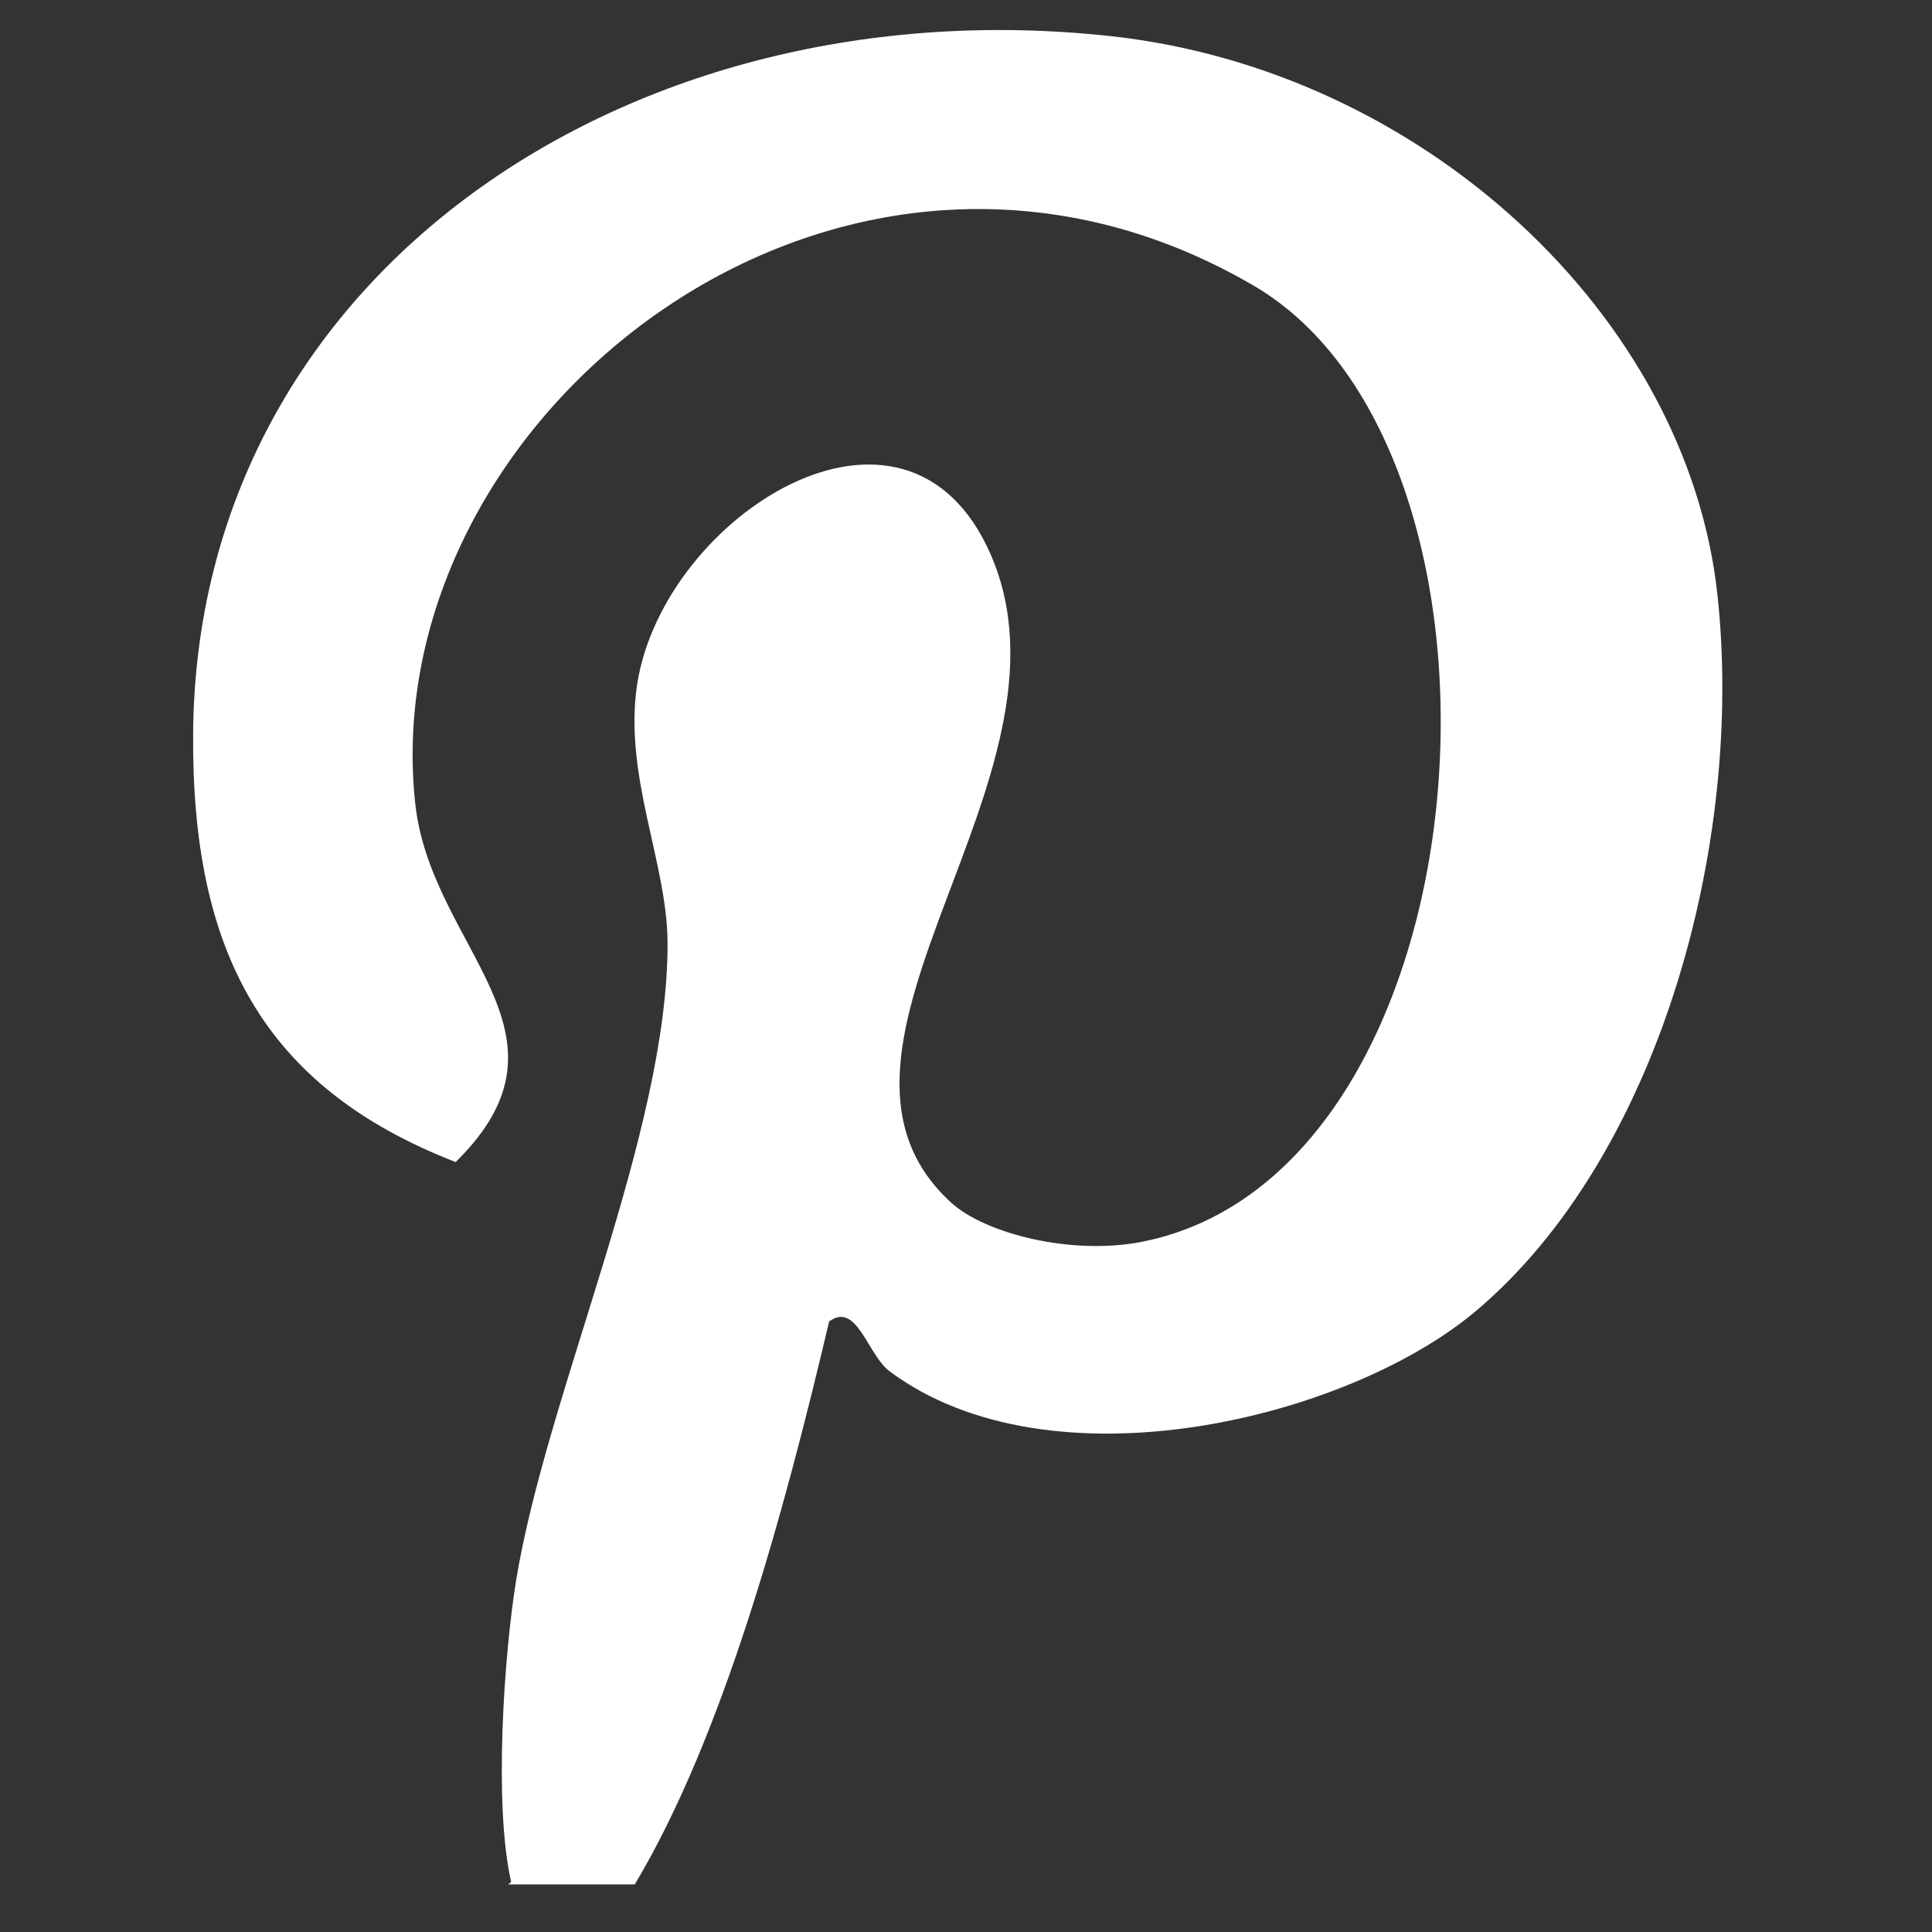 <?xml version="1.0" encoding="UTF-8" standalone="no"?>
<!DOCTYPE svg PUBLIC "-//W3C//DTD SVG 1.1//EN" "http://www.w3.org/Graphics/SVG/1.1/DTD/svg11.dtd">
<svg width="100%" height="100%" viewBox="0 0 284 284" version="1.1" xmlns="http://www.w3.org/2000/svg" xmlns:xlink="http://www.w3.org/1999/xlink" xml:space="preserve" xmlns:serif="http://www.serif.com/" style="fill-rule:evenodd;clip-rule:evenodd;stroke-linejoin:round;stroke-miterlimit:2;">
    <rect x="0" y="0" width="284" height="284" fill="#333333" stroke="none"/>
    <g transform="matrix(2.232,0,0,2.232,-175.558,-175.628)">
        <g id="Pinterest">
            <g>
                <path d="M191.76,117.821C189.762,99.507 172.399,83.342 151.871,81.074C120.293,77.589 91.589,96.662 91.374,127.008C91.27,141.282 95.94,150.279 108.663,155.218C117.344,146.712 107.035,141.187 106.002,131.599C103.254,106.144 133.944,81.617 161.185,97.477C180.16,108.524 176.937,155.909 153.867,160.469C149.275,161.379 143.517,159.959 141.242,157.842C130.281,147.697 150.317,129.909 143.897,115.195C138.329,102.447 122.355,112.654 120.623,123.721C119.693,129.731 122.607,135.519 122.619,140.781C122.666,153.299 114.685,170.336 112.644,182.778C111.86,187.616 111.155,197.544 112.319,202.626C112.251,202.683 112.189,202.737 112.123,202.792L120.462,202.792C126.295,193.028 130.29,178.325 133.261,165.716C135.103,164.38 135.776,167.902 137.247,169.003C147.897,176.923 167.393,172.132 175.817,165.062C187.945,154.867 193.551,134.186 191.76,117.821Z" style="fill:white;fill-rule:nonzero;"/>
            </g>
        </g>
    </g>
</svg>
